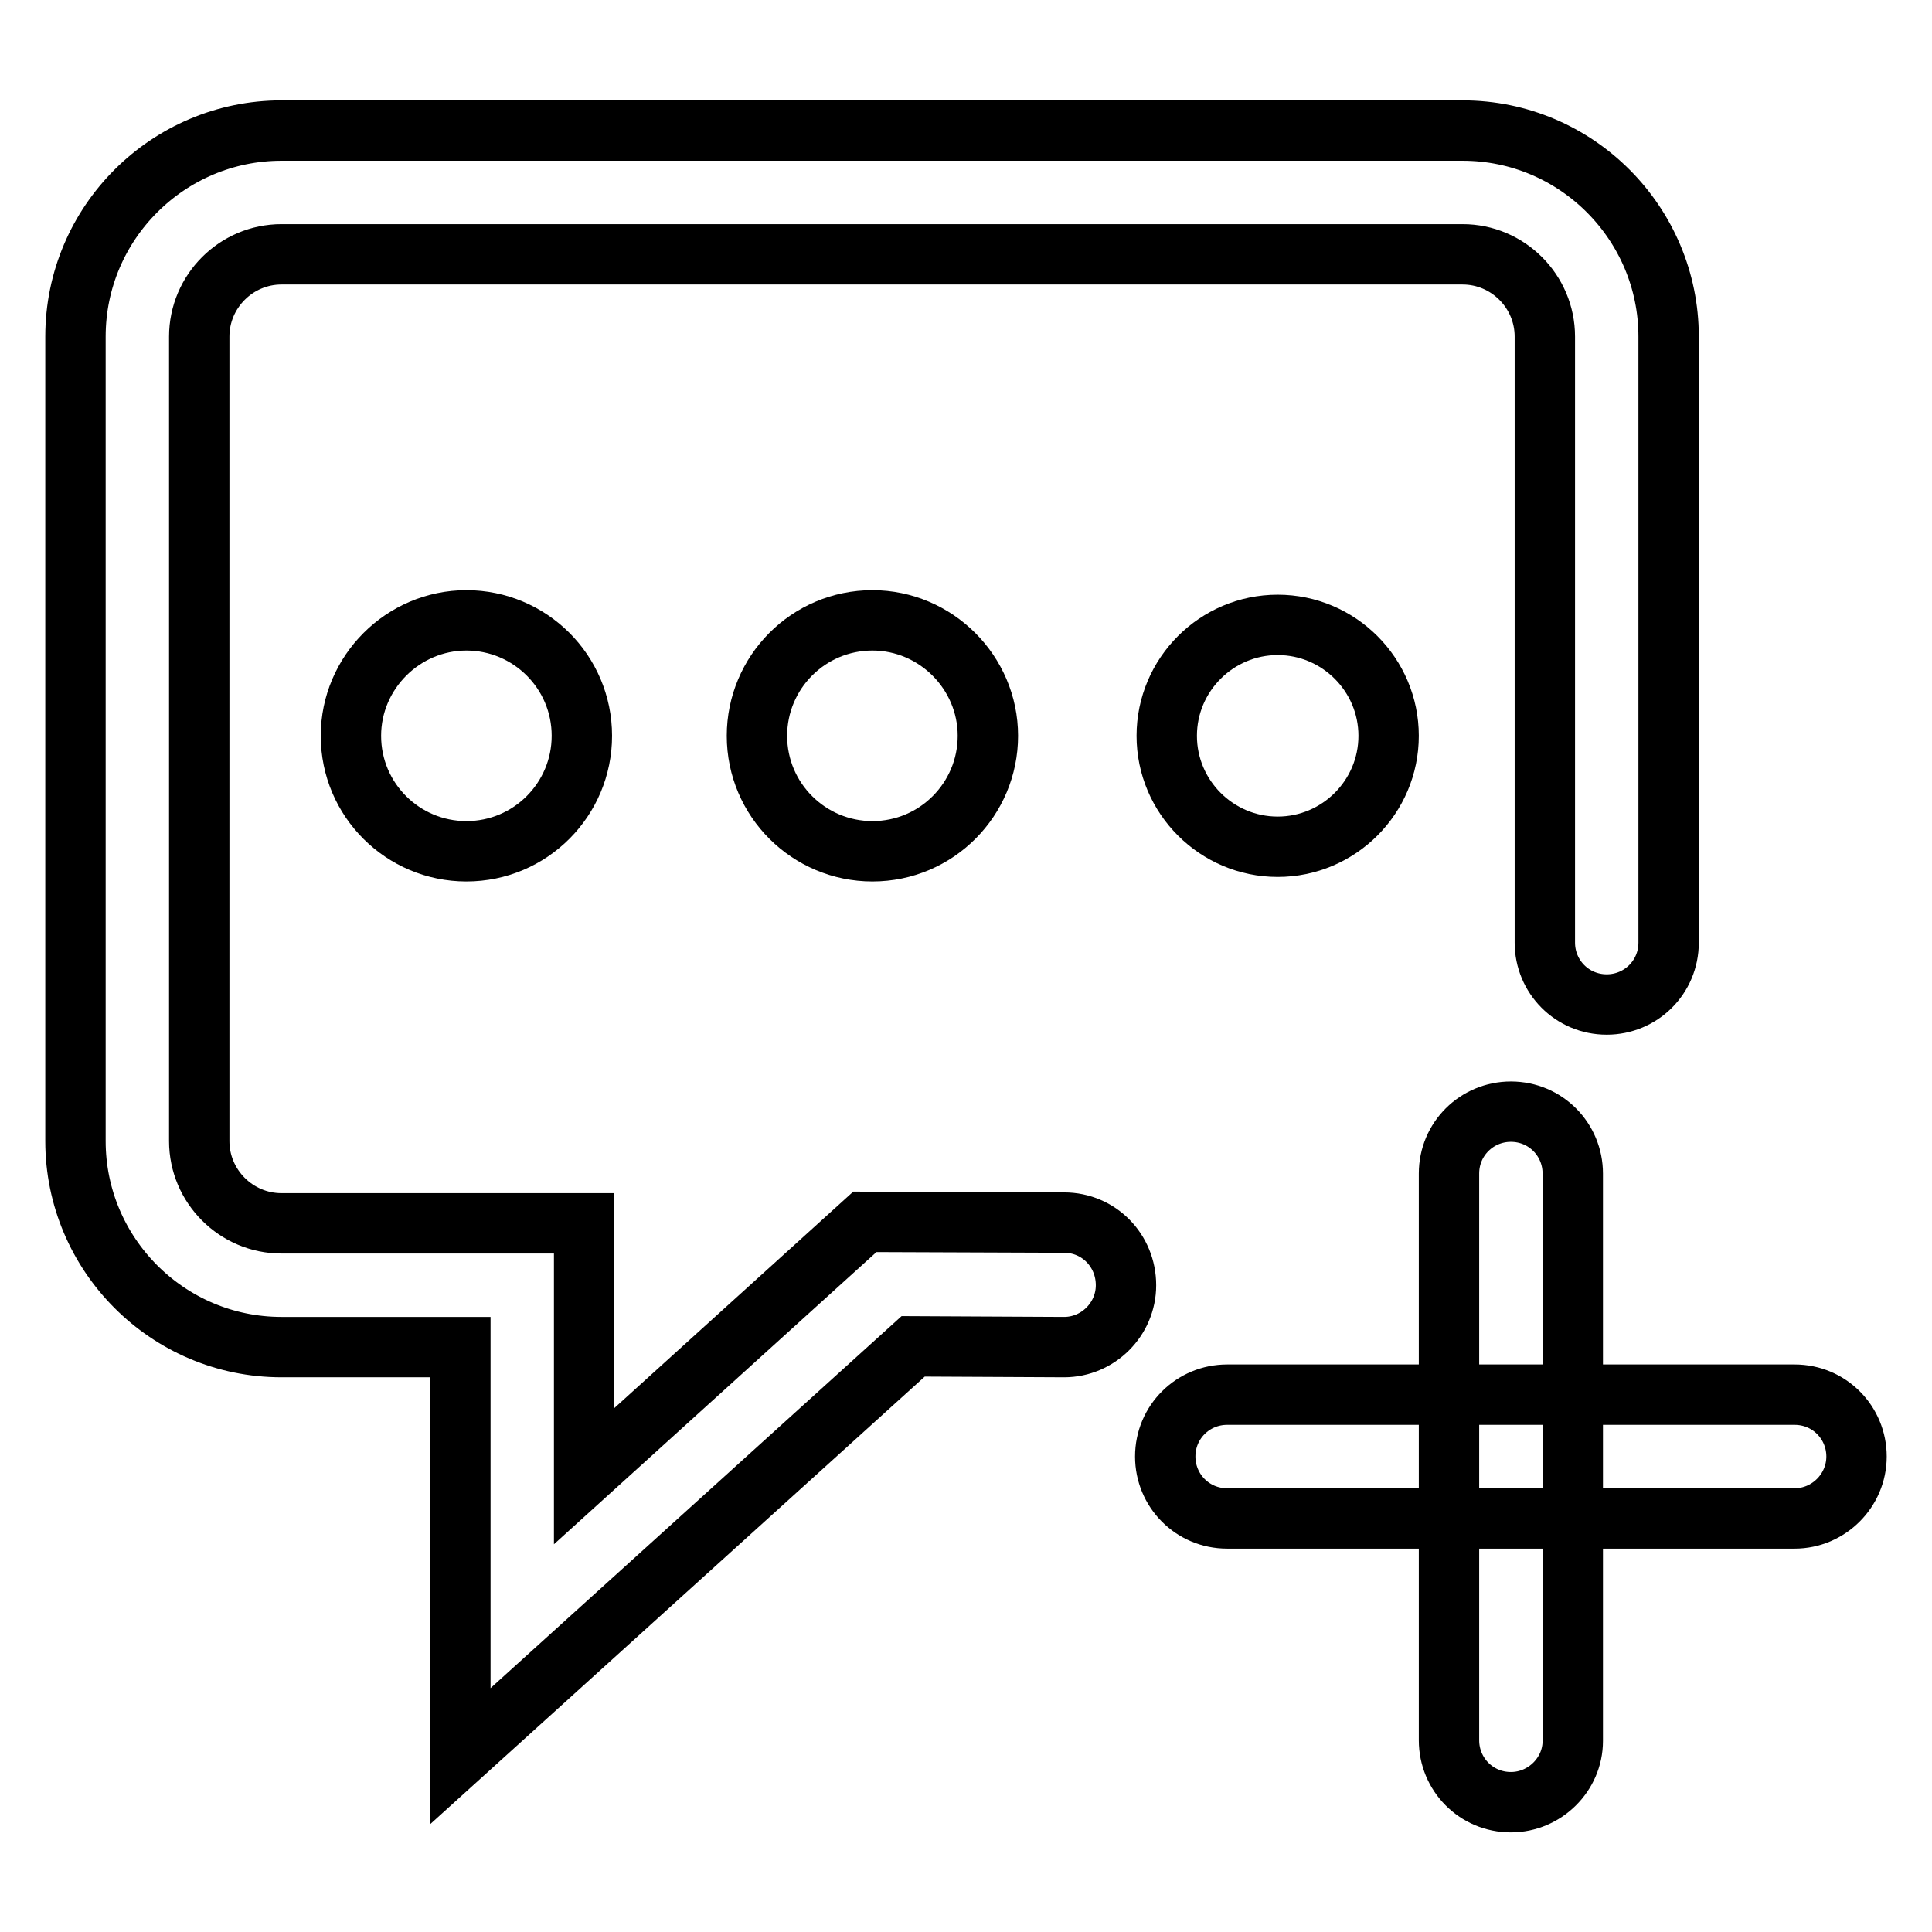 <?xml version="1.0" encoding="utf-8"?>
<!-- Svg Vector Icons : http://www.onlinewebfonts.com/icon -->
<!DOCTYPE svg PUBLIC "-//W3C//DTD SVG 1.1//EN" "http://www.w3.org/Graphics/SVG/1.1/DTD/svg11.dtd">
<svg version="1.1" xmlns="http://www.w3.org/2000/svg" xmlns:xlink="http://www.w3.org/1999/xlink" x="0px" y="0px" viewBox="0 0 256 256" enable-background="new 0 0 256 256" xml:space="preserve">
<g><g><path stroke-width="8" fill-opacity="0" stroke="#000000"  d="M237.8,201.2h-75.2c-4.6,0-8.2-3.7-8.2-8.2c0-4.6,3.7-8.2,8.2-8.2h75.2c4.6,0,8.2,3.7,8.2,8.2C246,197.5,242.3,201.2,237.8,201.2z"/><path stroke-width="8" fill-opacity="0" stroke="#000000"  d="M200.2,238.8c-4.6,0-8.2-3.7-8.2-8.2v-75.1c0-4.6,3.7-8.2,8.2-8.2c4.6,0,8.2,3.7,8.2,8.2v75.2C208.4,235.1,204.7,238.8,200.2,238.8z"/><path stroke-width="8" fill-opacity="0" stroke="#000000"  d="M61,232.7l0-54.2H37.3c-15.1,0-27.3-12.3-27.3-27.3V44.6c0-15.1,12.3-27.3,27.3-27.3h156.5c15.1,0,27.3,12.3,27.3,27.3v80.3c0,4.6-3.7,8.2-8.2,8.2c-4.6,0-8.2-3.7-8.2-8.2V44.6c0-6-4.9-10.9-10.9-10.9H37.3c-6,0-10.9,4.9-10.9,10.9v106.6c0,6,4.9,10.9,10.9,10.9h40.1l0,33.5l37.2-33.7l26.4,0.1c4.6,0,8.2,3.7,8.2,8.3c0,4.5-3.7,8.2-8.2,8.2c0,0,0,0,0,0l-20-0.1L61,232.7z"/><path stroke-width="8" fill-opacity="0" stroke="#000000"  d="M154.6,97.5c0,8.1,6.6,14.7,14.7,14.7s14.7-6.6,14.7-14.7c0-8.1-6.6-14.7-14.7-14.7C161.2,82.8,154.6,89.4,154.6,97.5L154.6,97.5z"/><path stroke-width="8" fill-opacity="0" stroke="#000000"  d="M100.3,97.5c0,8.5,6.9,15.3,15.3,15.3c8.5,0,15.3-6.9,15.3-15.3s-6.9-15.3-15.3-15.3C107.1,82.2,100.3,89.1,100.3,97.5z"/><path stroke-width="8" fill-opacity="0" stroke="#000000"  d="M46.5,97.5c0,8.5,6.9,15.3,15.3,15.3c8.5,0,15.3-6.9,15.3-15.3l0,0c0-8.5-6.9-15.3-15.3-15.3C53.4,82.2,46.5,89.1,46.5,97.5z"/></g></g>
</svg>